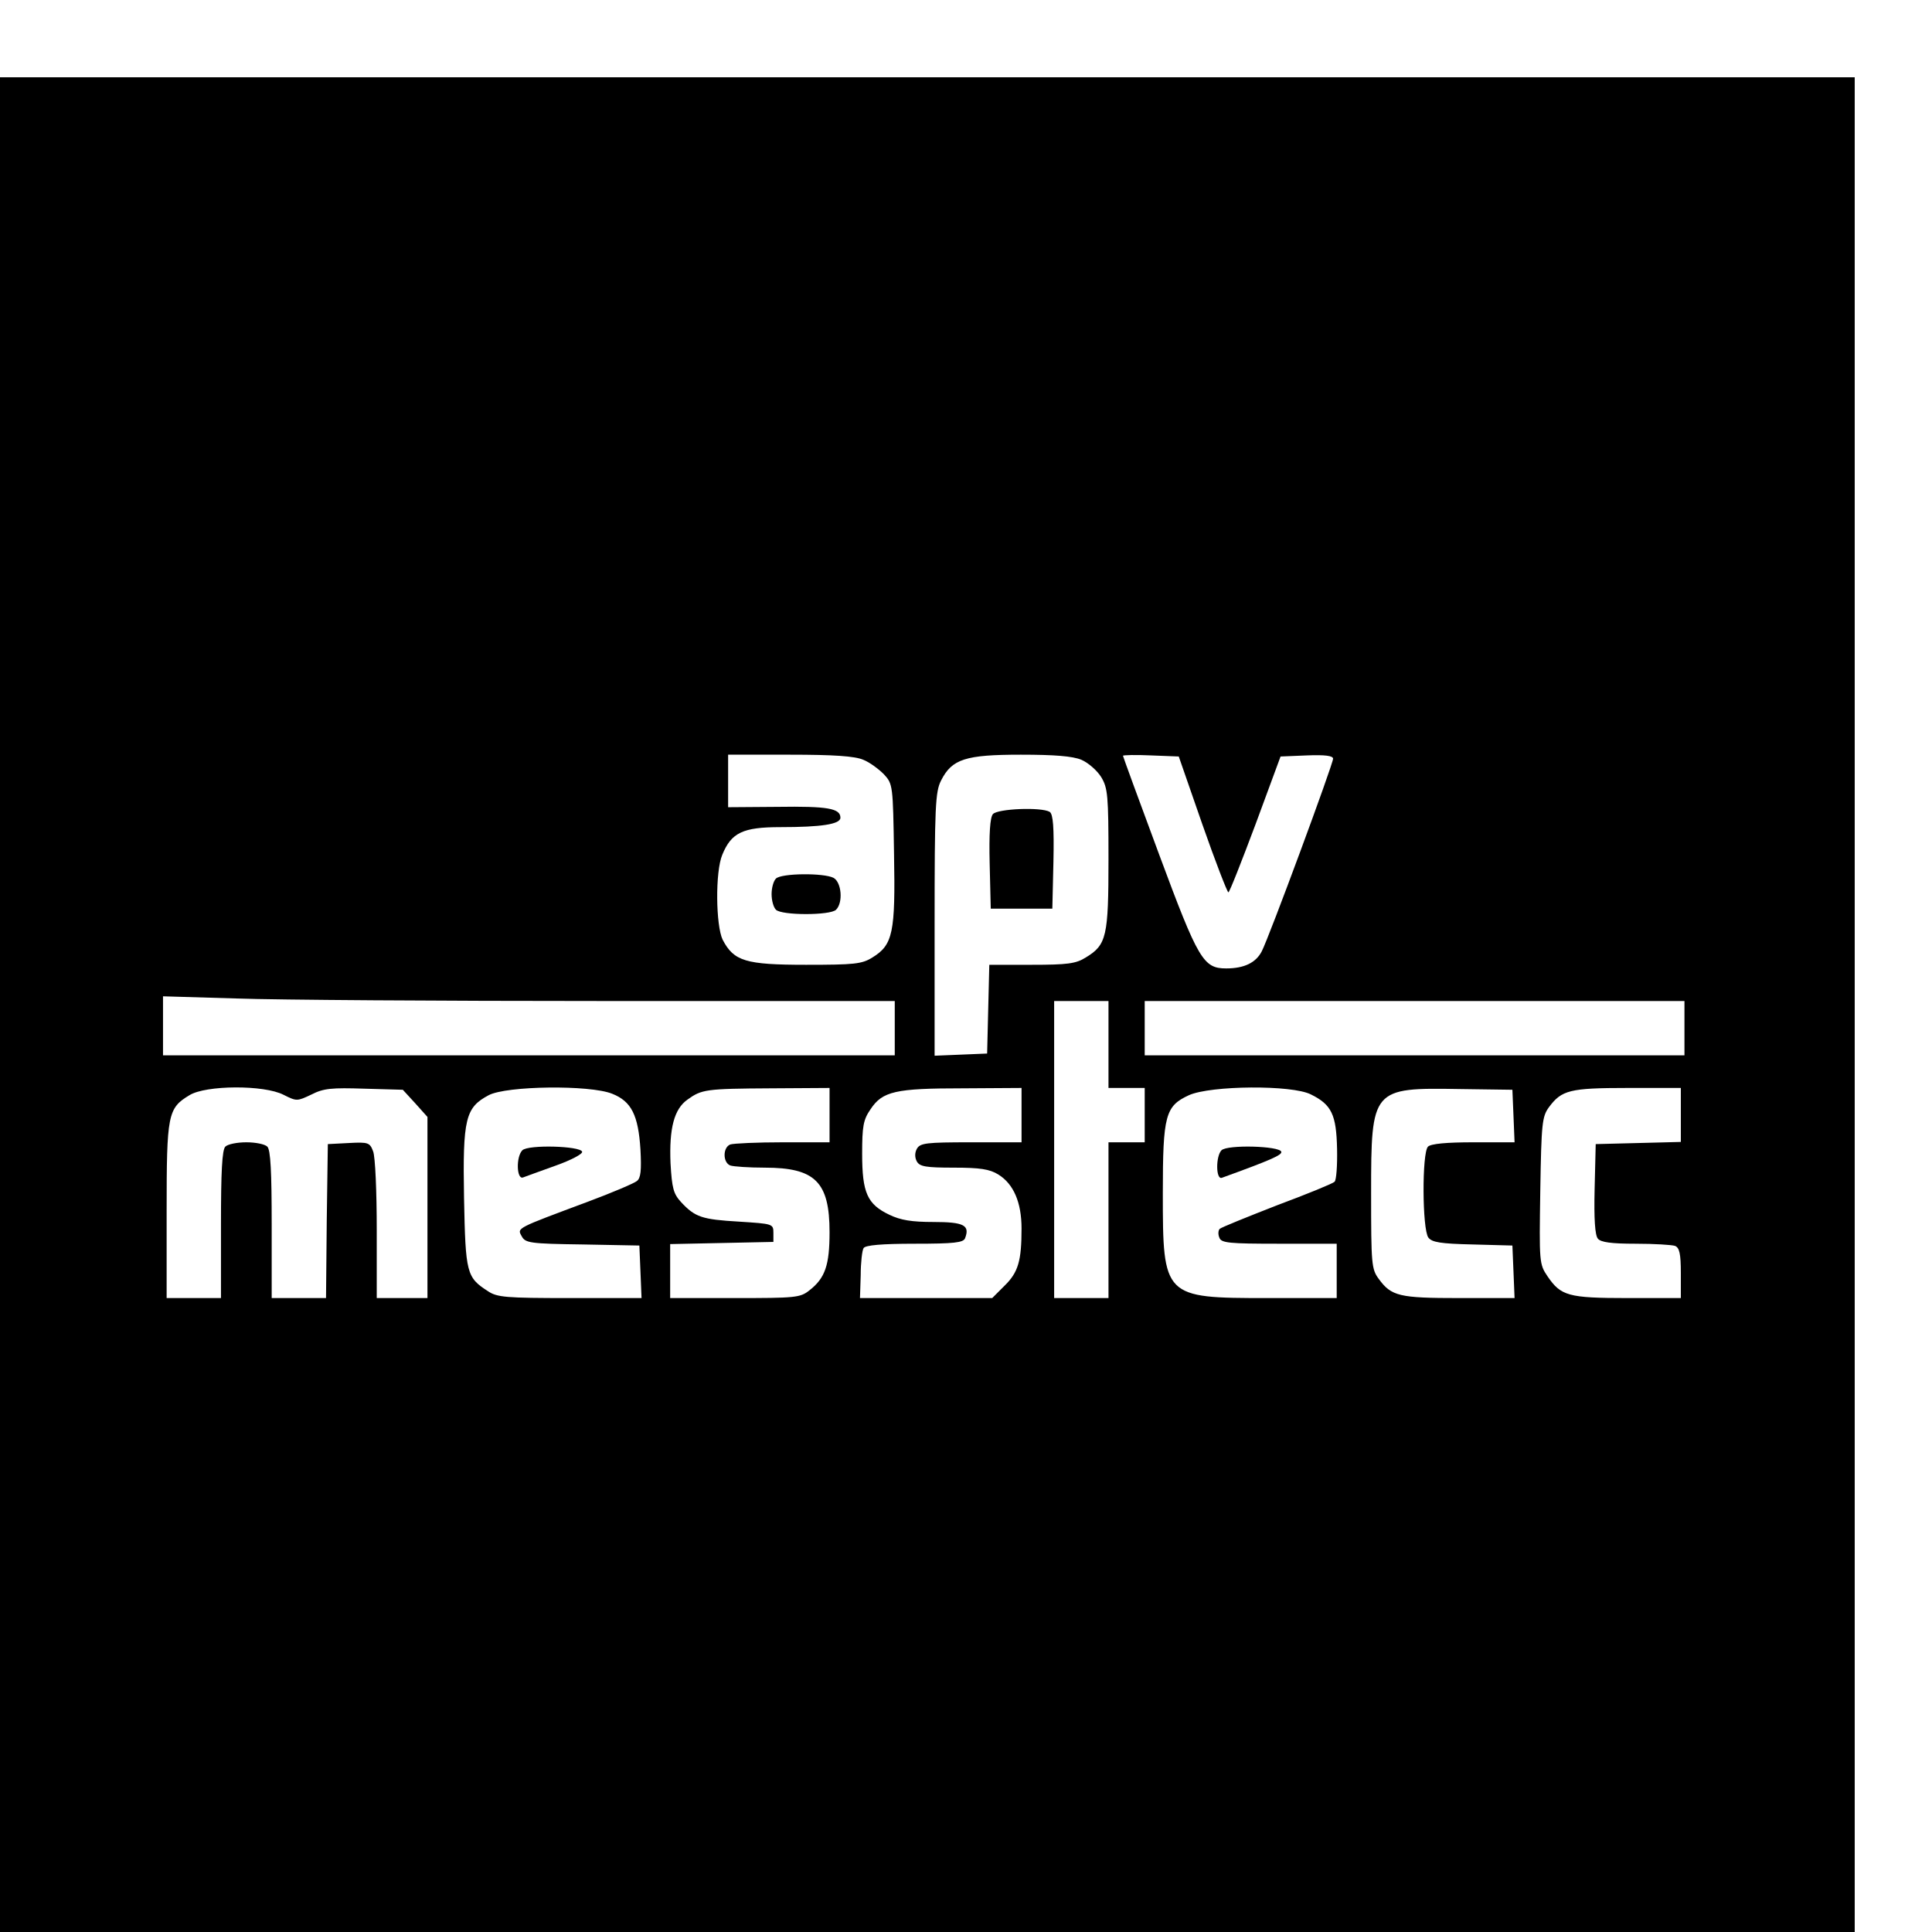 <?xml version="1.0" standalone="no"?>
<!DOCTYPE svg PUBLIC "-//W3C//DTD SVG 20010904//EN"
 "http://www.w3.org/TR/2001/REC-SVG-20010904/DTD/svg10.dtd">
<svg version="1.0" xmlns="http://www.w3.org/2000/svg"
 width="16pt" height="16pt" viewBox="0 0 16 16"
 preserveAspectRatio="xMidYMid meet">
<g transform="translate(0,16) scale(0.003,-0.003)"
fill="#000000" stroke="none">
<path d="M0 2560 l0 -2560 2560 0 2560 0 0 2560 0 2560 -2560 0 -2560 0 0
-2560z m2383 676 c18 -7 43 -26 57 -40 25 -27 25 -31 28 -220 4 -218 -3 -251
-60 -286 -29 -18 -50 -20 -183 -20 -167 0 -199 10 -230 69 -19 39 -21 188 -1
235 25 61 57 76 160 76 113 0 166 8 166 26 0 26 -36 32 -173 30 l-137 -1 0 73
0 72 170 0 c122 0 180 -4 203 -14z m602 0 c19 -8 44 -30 55 -48 18 -30 20 -50
20 -226 0 -214 -5 -237 -63 -272 -27 -17 -51 -20 -149 -20 l-117 0 -3 -122 -3
-123 -72 -3 -73 -3 0 363 c0 326 2 366 18 397 30 59 67 71 220 71 93 0 143 -4
167 -14z m334 -178 c36 -103 69 -188 72 -188 3 0 36 84 75 188 l69 187 73 3
c50 2 72 -1 72 -9 0 -15 -177 -494 -197 -532 -16 -31 -48 -47 -98 -47 -63 0
-77 23 -185 314 -55 148 -100 271 -100 273 0 2 35 3 77 1 l77 -3 65 -187z
m-1656 -488 l807 0 0 -75 0 -75 -1010 0 -1010 0 0 82 0 81 203 -6 c111 -4 565
-7 1010 -7z m1397 -120 l0 -120 50 0 50 0 0 -75 0 -75 -50 0 -50 0 0 -215 0
-215 -75 0 -75 0 0 410 0 410 75 0 75 0 0 -120z m1590 45 l0 -75 -745 0 -745
0 0 75 0 75 745 0 745 0 0 -75z m-3867 -184 c36 -18 37 -18 77 1 33 17 56 19
146 16 l106 -3 34 -37 34 -38 0 -250 0 -250 -70 0 -70 0 0 189 c0 104 -4 201
-10 216 -9 24 -13 26 -67 23 l-58 -3 -3 -212 -2 -213 -75 0 -75 0 0 203 c0
145 -3 206 -12 215 -7 7 -33 12 -58 12 -25 0 -51 -5 -58 -12 -9 -9 -12 -70
-12 -215 l0 -203 -75 0 -75 0 0 240 c0 267 3 284 63 320 45 28 206 29 260 1z
m907 3 c53 -21 72 -59 78 -154 3 -57 1 -79 -10 -87 -7 -6 -68 -32 -135 -57
-198 -74 -196 -72 -183 -95 10 -19 22 -21 168 -23 l157 -3 3 -72 3 -73 -198 0
c-176 0 -201 2 -226 19 -59 38 -62 49 -66 257 -4 220 4 250 68 284 49 26 279
29 341 4z m600 -59 l0 -75 -129 0 c-71 0 -136 -3 -145 -6 -21 -8 -21 -50 0
-58 9 -3 51 -6 95 -6 139 0 179 -39 179 -178 0 -91 -12 -127 -56 -161 -25 -20
-39 -21 -205 -21 l-179 0 0 75 0 74 143 3 142 3 0 25 c0 25 -2 25 -95 31 -102
6 -121 12 -160 54 -21 23 -25 38 -29 107 -4 97 10 150 47 176 39 28 50 30 230
31 l162 1 0 -75z m530 0 l0 -75 -140 0 c-123 0 -140 -2 -149 -18 -6 -11 -6
-24 0 -35 8 -14 25 -17 102 -17 72 0 99 -4 123 -19 42 -26 64 -77 64 -149 0
-89 -9 -121 -47 -158 l-34 -34 -182 0 -183 0 2 63 c0 35 4 69 8 75 5 8 50 12
141 12 109 0 134 3 139 15 14 36 -3 45 -87 45 -60 0 -91 5 -122 20 -61 29 -75
61 -75 168 0 76 3 94 23 123 33 50 69 58 255 58 l162 1 0 -75z m799 57 c57
-28 70 -56 72 -150 1 -46 -2 -87 -7 -91 -5 -5 -76 -34 -159 -65 -82 -32 -154
-61 -158 -65 -4 -4 -5 -15 -1 -24 5 -15 26 -17 165 -17 l159 0 0 -75 0 -75
-192 0 c-286 0 -288 2 -288 290 0 215 7 240 72 270 60 27 285 29 337 2z m559
-59 l3 -73 -114 0 c-74 0 -117 -4 -125 -12 -17 -17 -16 -228 1 -251 10 -13 33
-17 122 -19 l110 -3 3 -72 3 -73 -153 0 c-165 0 -187 5 -222 53 -20 27 -21 41
-21 236 0 290 2 292 245 288 l145 -2 3 -72z m462 2 l0 -74 -117 -3 -118 -3 -3
-124 c-2 -82 1 -128 9 -137 8 -10 37 -14 104 -14 52 0 100 -3 109 -6 12 -5 16
-21 16 -75 l0 -69 -147 0 c-164 0 -184 6 -221 60 -23 34 -23 39 -20 237 3 186
5 204 24 230 35 47 57 53 217 53 l147 0 0 -75z"/>
<path d="M2142 2908 c-7 -7 -12 -26 -12 -43 0 -17 5 -36 12 -43 16 -16 150
-16 166 0 20 20 15 76 -7 88 -27 14 -144 13 -159 -2z"/>
<path d="M2741 3086 c-8 -9 -11 -55 -9 -137 l3 -124 85 0 85 0 3 129 c2 97 -1
131 -10 138 -23 14 -144 9 -157 -6z"/>
<path d="M1442 2158 c-18 -18 -16 -82 2 -75 8 3 49 18 91 33 42 15 74 32 72
38 -5 16 -149 20 -165 4z"/>
<path d="M3372 2158 c-16 -16 -16 -82 1 -76 135 49 167 63 164 72 -5 16 -149
20 -165 4z"/>
</g>
</svg>

